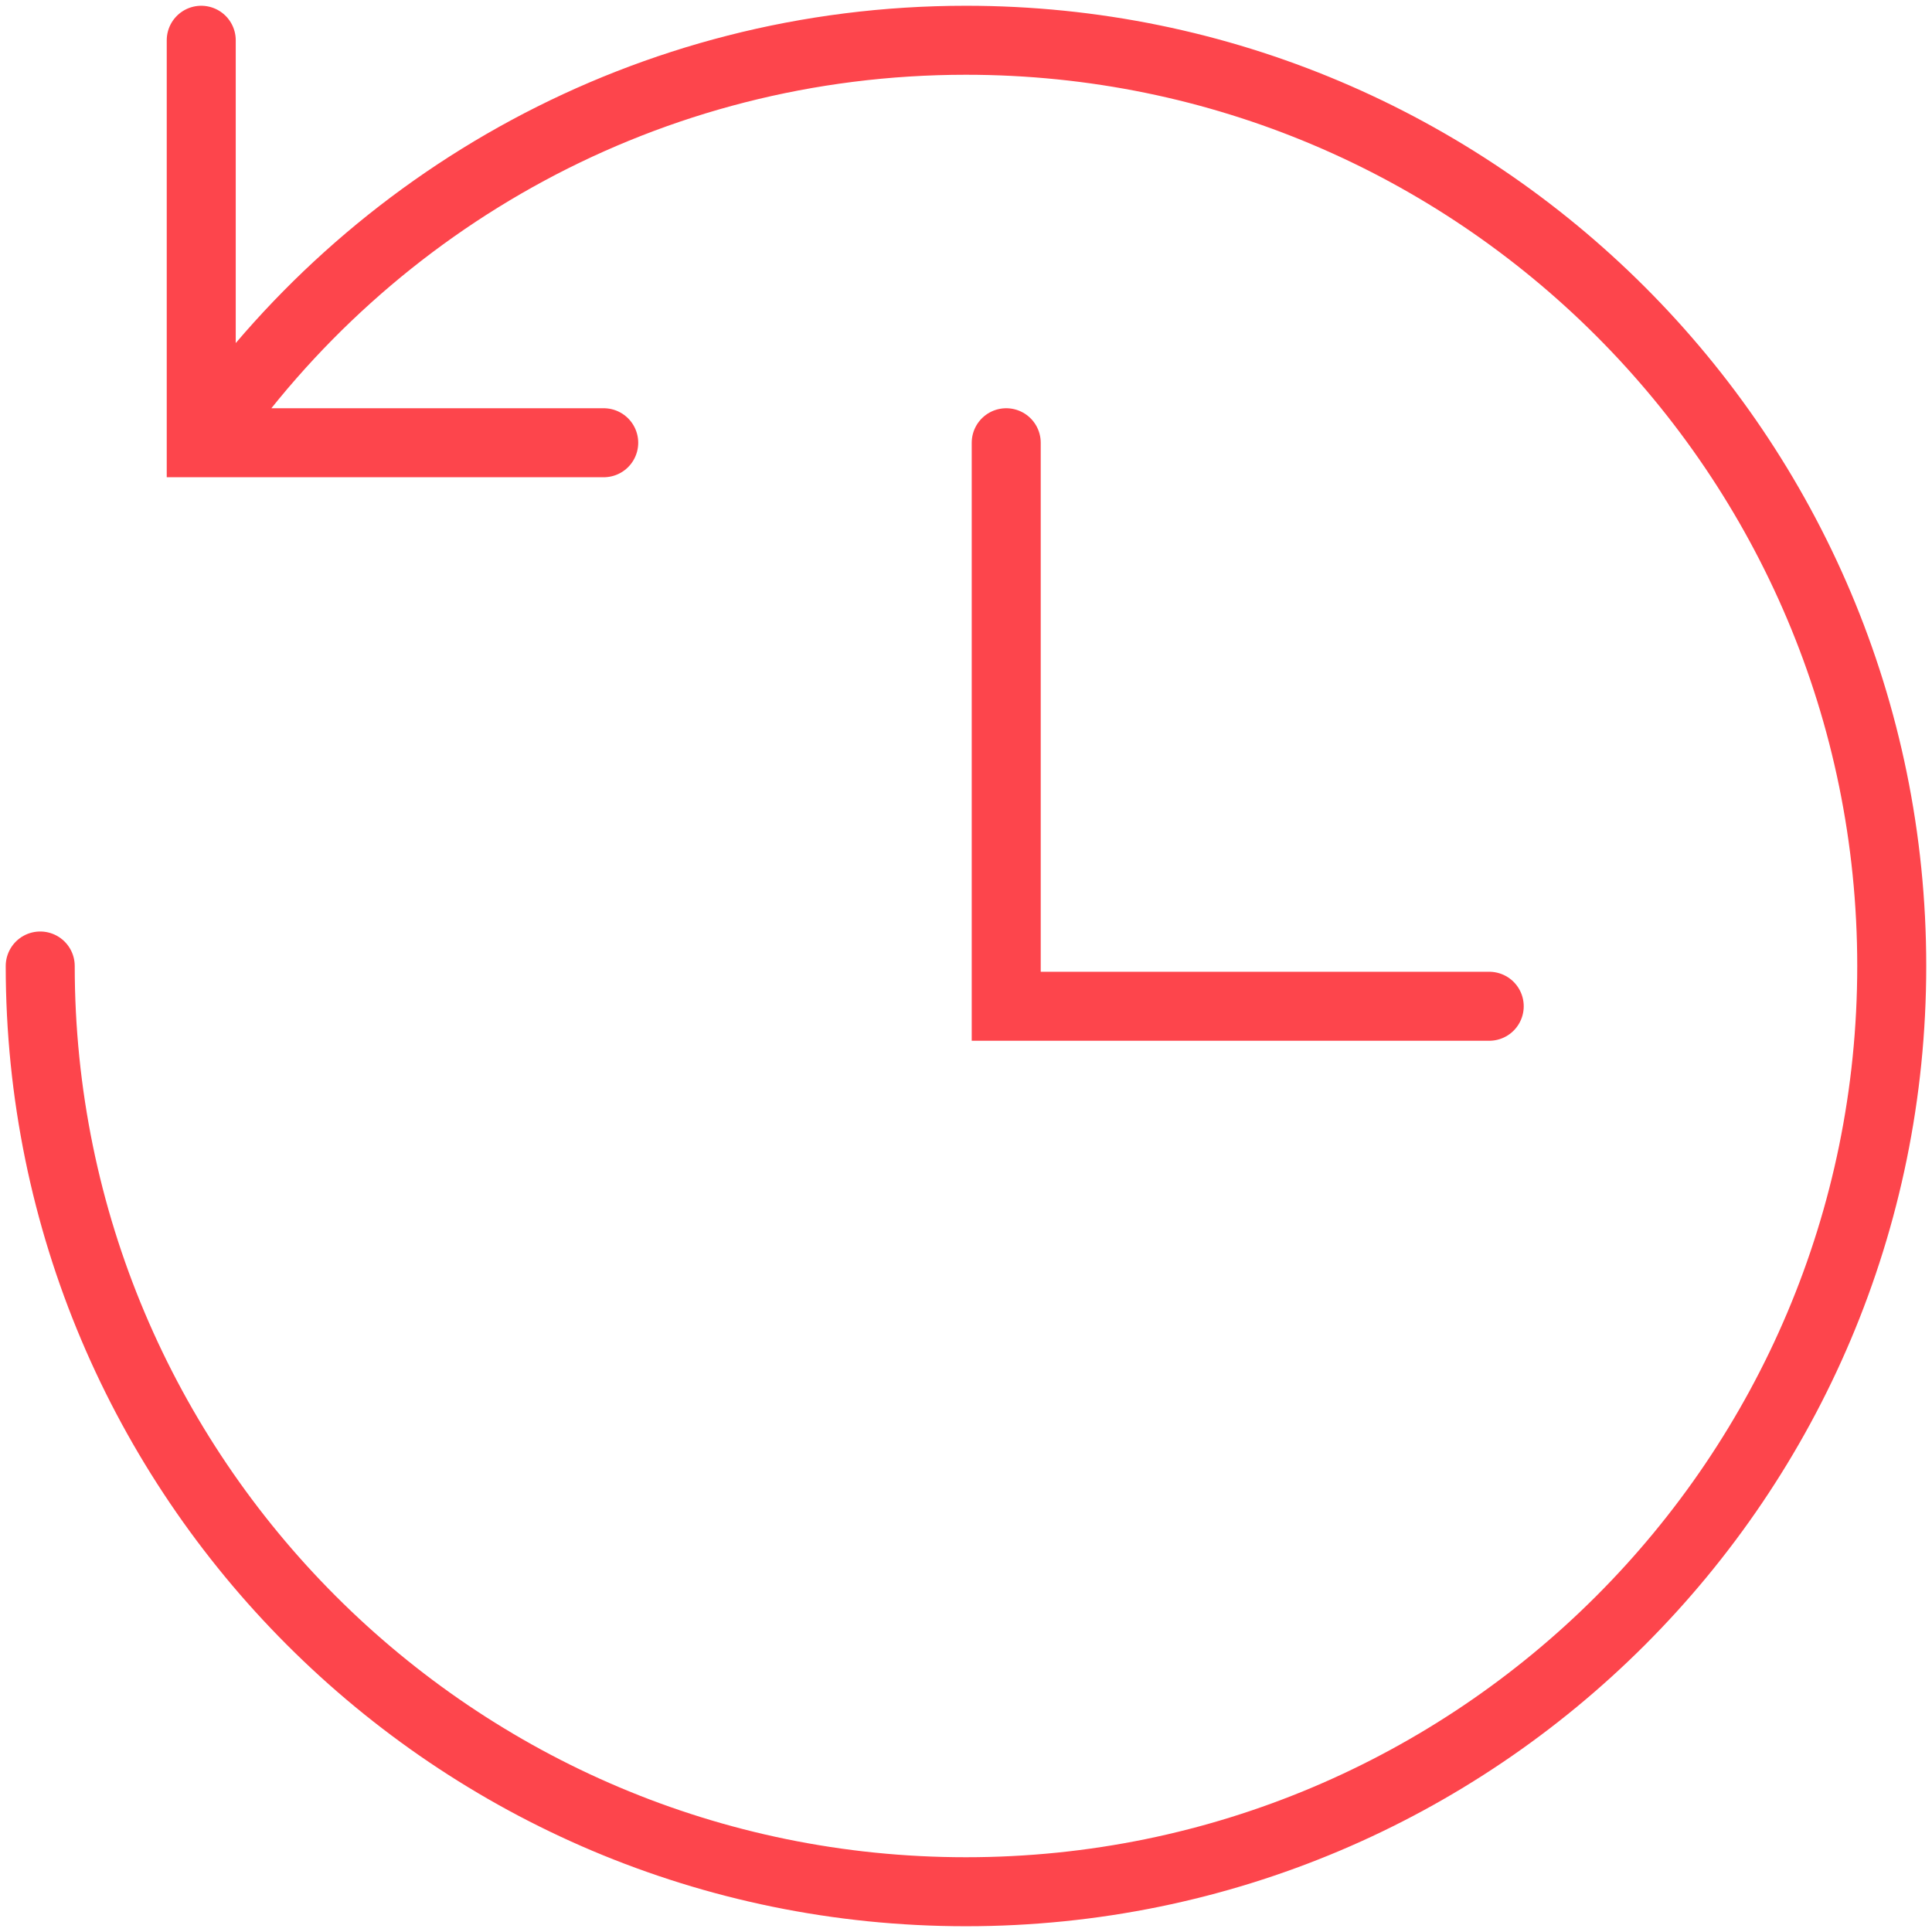 <svg width="56" height="56" viewBox="0 0 56 56" fill="none" xmlns="http://www.w3.org/2000/svg">
<g clip-path="url(#clip0_1332_693)">
<path d="M5.833 1.167V12.833L17.499 12.833M1.166 28C1.166 42.817 13.183 54.833 27.999 54.833C42.816 54.833 54.833 42.817 54.833 28C54.833 13.183 42.816 1.167 27.999 1.167C18.806 1.167 10.709 5.787 5.879 12.833M29.166 12.833V29.167H43.166" stroke="#FD454C" stroke-width="2" stroke-miterlimit="10" stroke-linecap="round"/>
</g>
<defs>
<clipPath id="clip0_1332_693">
<rect width="56" height="56" fill="white"/>
</clipPath>
</defs>
</svg>
